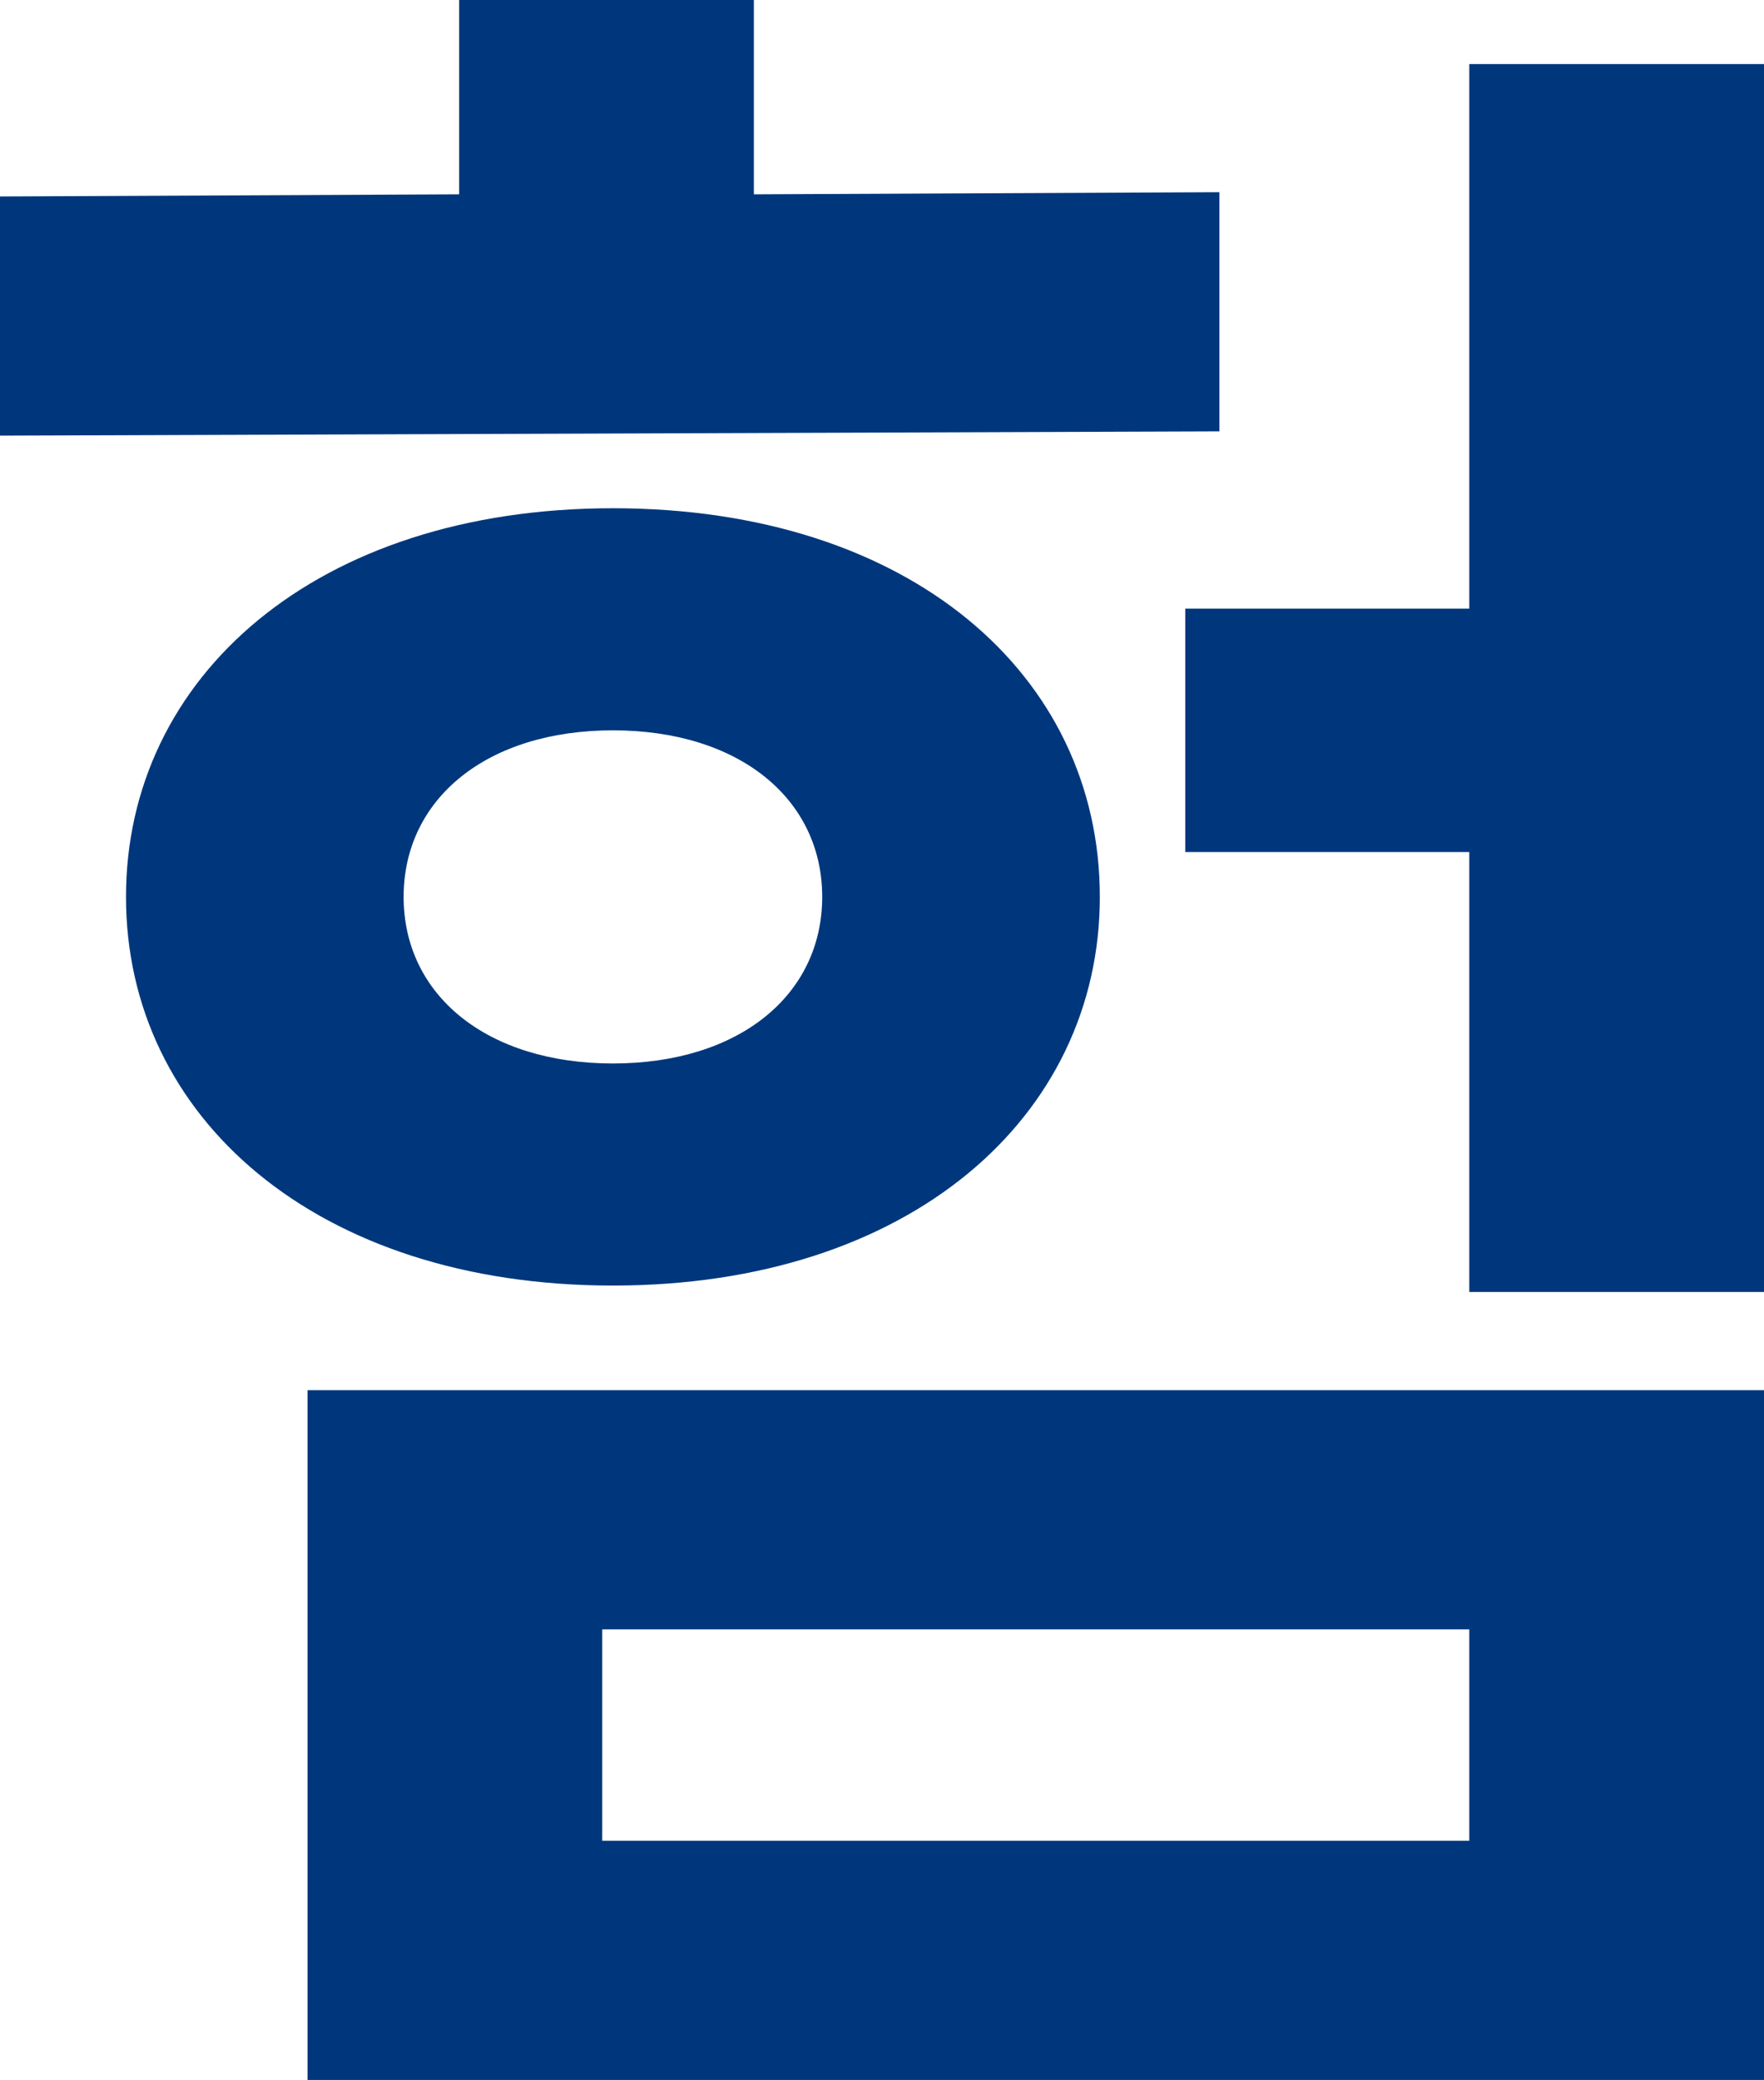<?xml version="1.0" encoding="utf-8"?>
<svg xmlns="http://www.w3.org/2000/svg" fill="none" height="100%" overflow="visible" preserveAspectRatio="none" style="display: block;" viewBox="0 0 14.868 17.532" width="100%">
<path d="M10.278 1.62V3.636L0 3.672V1.656L3.87 1.638V0H6.354V1.638L10.278 1.62ZM14.868 0.54V10.89H12.384V7.182H9.99V5.13H12.384V0.54H14.868ZM5.166 10.836C2.664 10.836 1.062 9.414 1.062 7.56C1.062 5.706 2.664 4.284 5.166 4.284C7.668 4.284 9.27 5.688 9.27 7.56C9.27 9.414 7.668 10.836 5.166 10.836ZM5.166 8.964C6.228 8.964 6.93 8.388 6.93 7.56C6.93 6.732 6.228 6.156 5.166 6.156C4.104 6.156 3.402 6.732 3.402 7.56C3.402 8.388 4.104 8.964 5.166 8.964ZM14.868 11.718V17.532H2.592V11.718H14.868ZM12.384 13.734H5.076V15.516H12.384V13.734Z" fill="#00377C" id="Vector"/>
</svg>